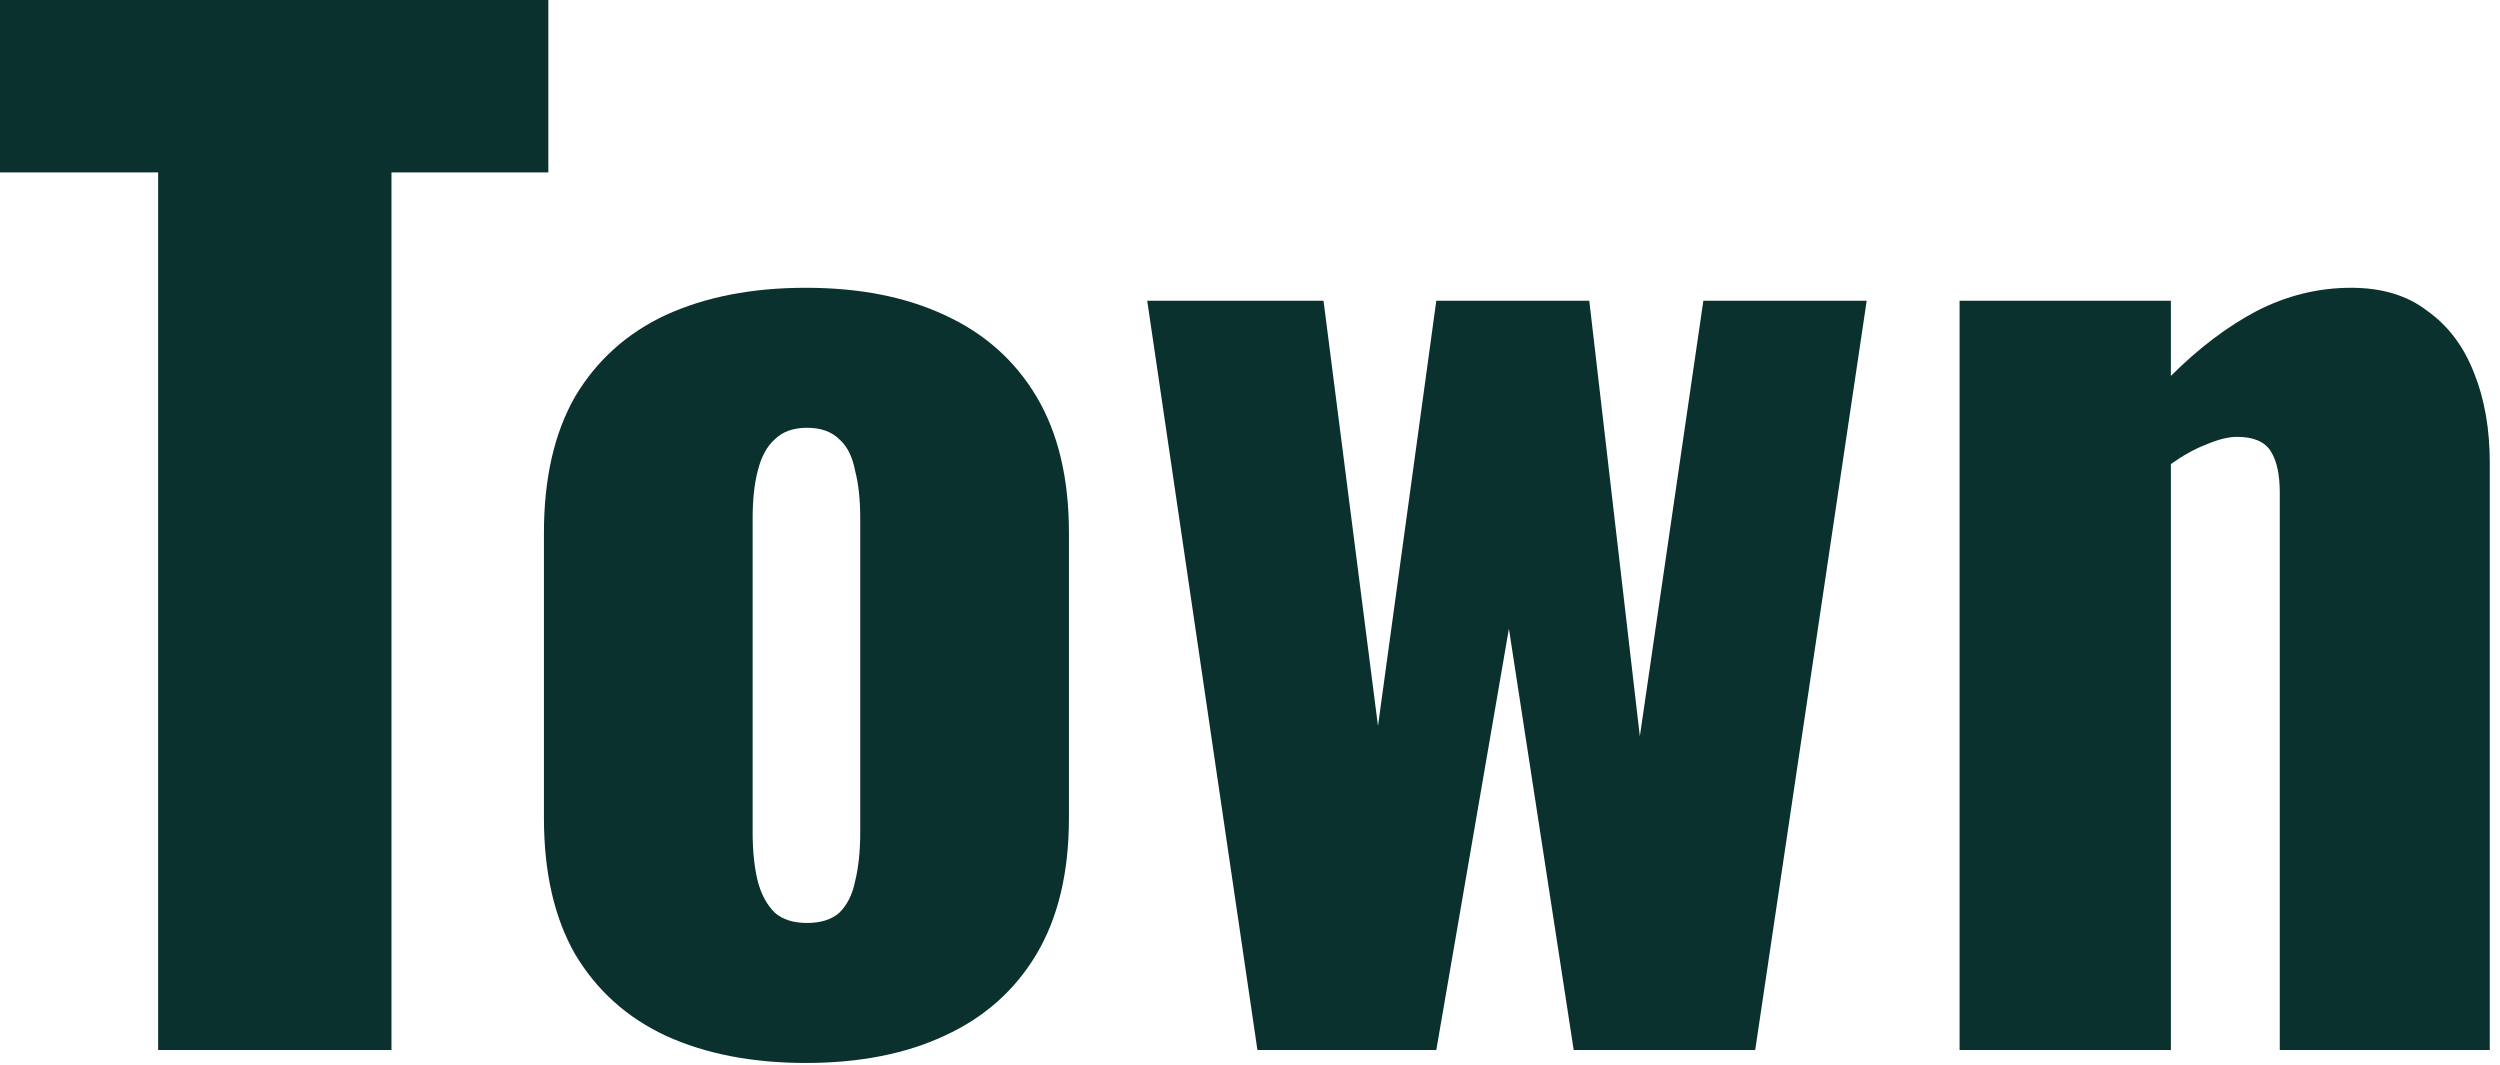 <?xml version="1.0" encoding="utf-8"?>
<svg xmlns="http://www.w3.org/2000/svg" width="108" height="46" viewBox="0 0 108 46" fill="none">
<path d="M84.654 45.36V12.992H93.782V16.24C94.977 15.046 96.209 14.112 97.478 13.44C98.785 12.768 100.148 12.432 101.566 12.432C102.91 12.432 104.012 12.768 104.87 13.44C105.766 14.075 106.438 14.971 106.886 16.128C107.334 17.248 107.558 18.536 107.558 19.992V45.36H98.486V21.28C98.486 20.496 98.356 19.899 98.094 19.488C97.833 19.078 97.348 18.872 96.638 18.872C96.265 18.872 95.817 18.984 95.294 19.208C94.809 19.395 94.305 19.675 93.782 20.048V45.36H84.654Z" fill="#0A312D"/>
<path d="M54.321 45.36L49.56 12.992H57.176L59.529 31.36L62.048 12.992H68.657L70.841 31.808L73.585 12.992H80.641L75.825 45.36H67.984L65.185 27.16L62.048 45.36H54.321Z" fill="#0A312D"/>
<path d="M34.81 45.92C32.495 45.92 30.479 45.528 28.762 44.744C27.082 43.96 25.775 42.784 24.842 41.216C23.946 39.648 23.498 37.688 23.498 35.336V23.016C23.498 20.664 23.946 18.704 24.842 17.136C25.775 15.568 27.082 14.392 28.762 13.608C30.479 12.824 32.495 12.432 34.81 12.432C37.125 12.432 39.122 12.824 40.802 13.608C42.519 14.392 43.845 15.568 44.778 17.136C45.711 18.704 46.178 20.664 46.178 23.016V35.336C46.178 37.688 45.711 39.648 44.778 41.216C43.845 42.784 42.519 43.96 40.802 44.744C39.122 45.528 37.125 45.92 34.81 45.92ZM34.866 39.872C35.463 39.872 35.93 39.723 36.266 39.424C36.602 39.088 36.826 38.64 36.938 38.08C37.087 37.483 37.162 36.773 37.162 35.952V22.4C37.162 21.579 37.087 20.888 36.938 20.328C36.826 19.731 36.602 19.283 36.266 18.984C35.93 18.648 35.463 18.48 34.866 18.48C34.269 18.48 33.802 18.648 33.466 18.984C33.13 19.283 32.887 19.731 32.738 20.328C32.589 20.888 32.514 21.579 32.514 22.4V35.952C32.514 36.773 32.589 37.483 32.738 38.08C32.887 38.64 33.13 39.088 33.466 39.424C33.802 39.723 34.269 39.872 34.866 39.872Z" fill="#0A312D"/>
<path d="M6.832 45.36V7.448H0V0H23.688V7.448H16.912V45.36H6.832Z" fill="#0A312D"/>
</svg>